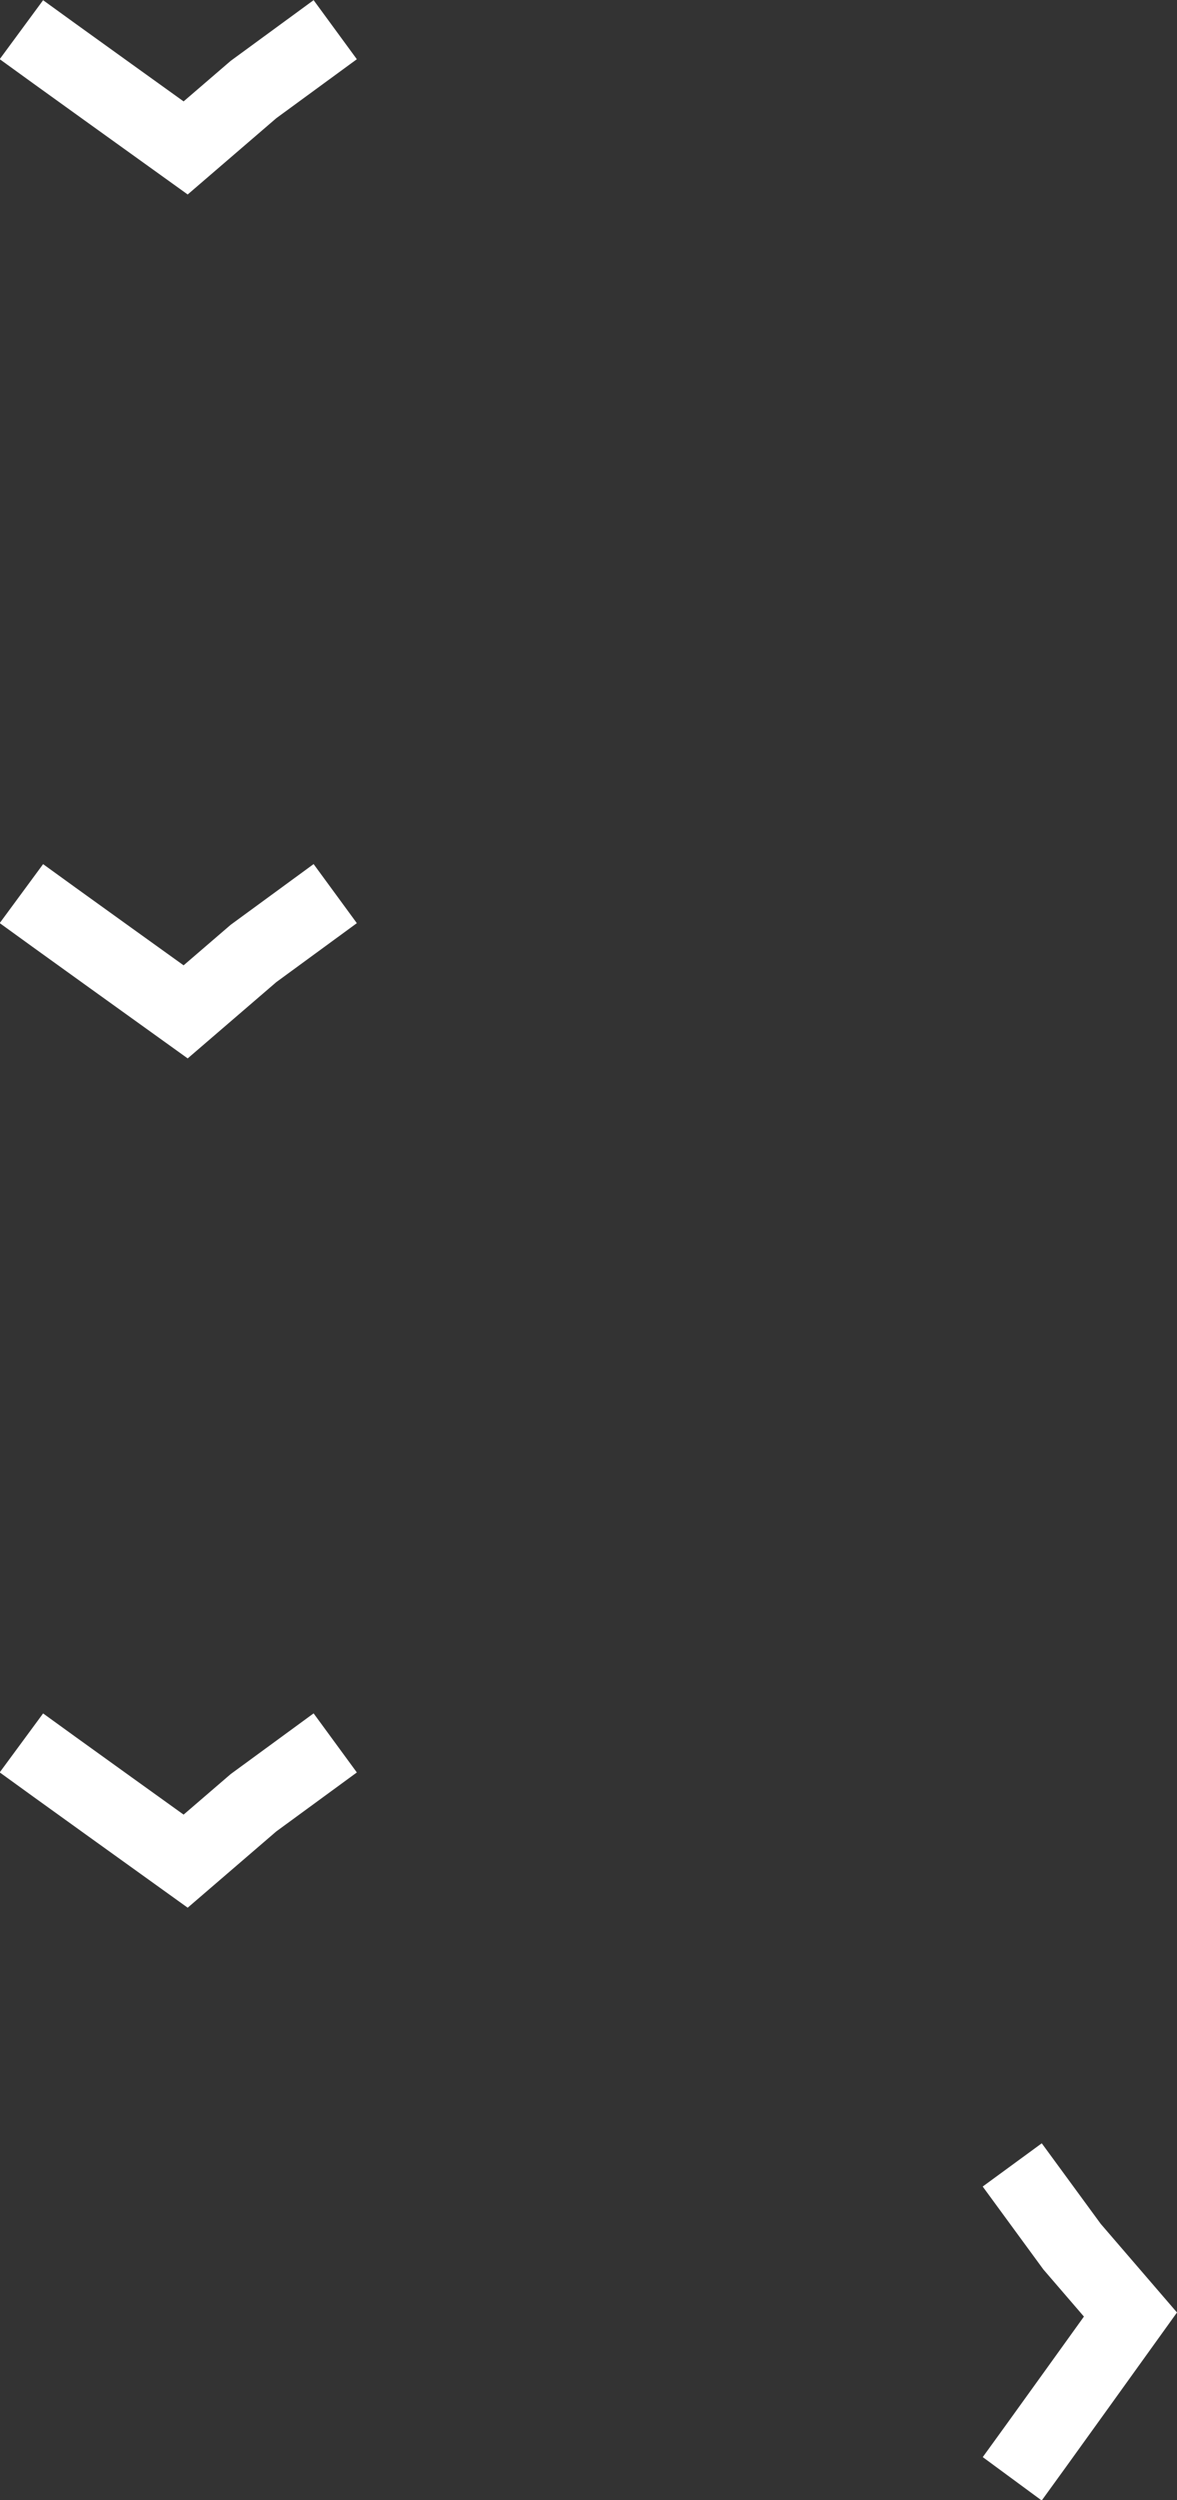 <svg xmlns="http://www.w3.org/2000/svg" width="160.794" height="341.492" viewBox="0 0 160.794 341.492">
  <rect x="0" y="0" width="160.794" height="341.492" fill="#333333" stroke="none"/>
  <g id="Group_188" data-name="Group 188" transform="translate(-365.851 -6089.364)">
    <path id="Path_247" data-name="Path 247" d="M228.776,3761.658c2.485,1.829,22.436,16.152,22.436,16.152l9.271-7.98,11.165-8.172" transform="translate(140 2449.761)" fill="none" stroke="#fff" stroke-width="10"/>
    <path id="Path_248" data-name="Path 248" d="M228.776,3761.658c2.485,1.829,22.436,16.152,22.436,16.152l9.271-7.98,11.165-8.172" transform="translate(-3257.523 6656.707) rotate(-90)" fill="none" stroke="#fff" stroke-width="10"/>
    <path id="Path_249" data-name="Path 249" d="M228.776,3761.658c2.485,1.829,22.436,16.152,22.436,16.152l9.271-7.98,11.165-8.172" transform="translate(140 2565.761)" fill="none" stroke="#fff" stroke-width="10"/>
    <path id="Path_261" data-name="Path 261" d="M228.776,3761.658c2.485,1.829,22.436,16.152,22.436,16.152l9.271-7.98,11.165-8.172" transform="translate(140 2331.761)" fill="none" stroke="#fff" stroke-width="10"/>
  </g>
</svg>
